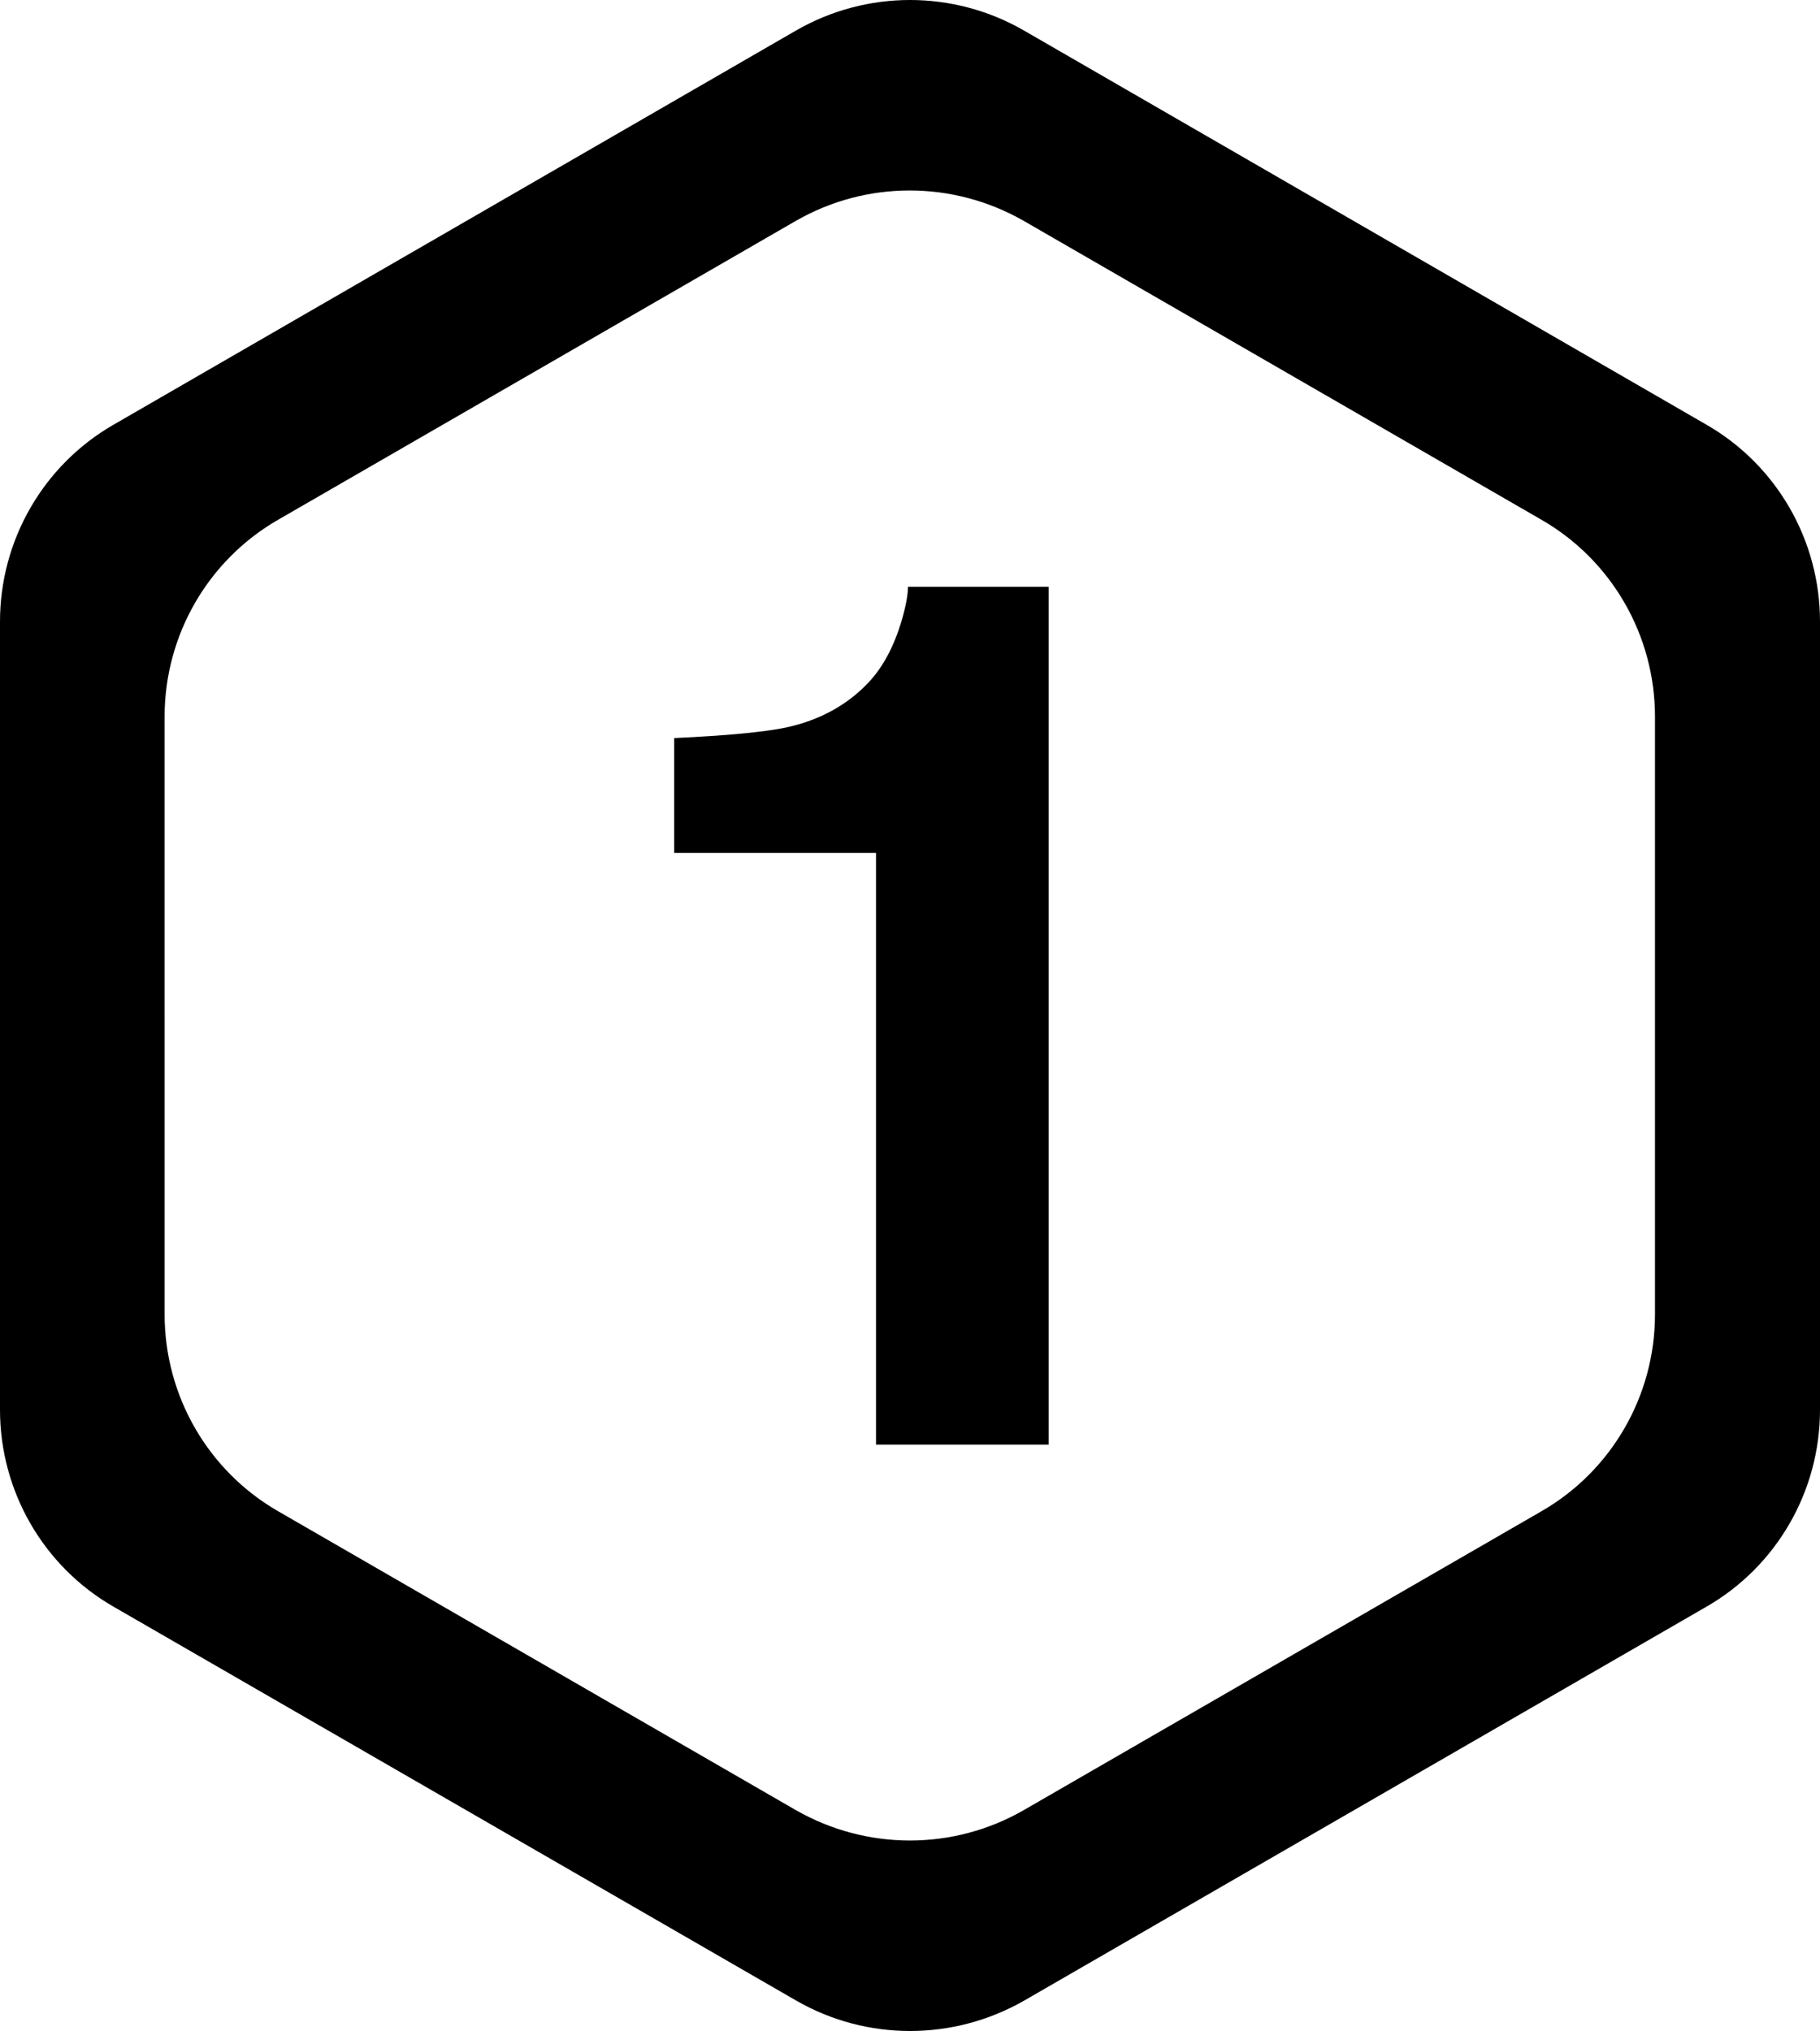 <svg xmlns="http://www.w3.org/2000/svg" x="0px" y="0px" width="45px" height="50.22px" viewBox="0 0 45 50.22" style="overflow:visible;enable-background:new 0 0 45 50.22;" xml:space="preserve">					<path d="M16.67,21.09v-2.84c1.31-0.06,2.23-0.15,2.76-0.26c0.84-0.18,1.52-0.56,2.04-1.11 c0.36-0.38,0.63-0.89,0.82-1.52c0.11-0.38,0.16-0.66,0.16-0.85h3.48v21.21h-4.27V21.09H16.67z">					</path>					<path d="M19.69,0.75L2.81,10.5C1.07,11.5,0,13.36,0,15.37v19.49c0,2.01,1.07,3.87,2.81,4.87l16.88,9.74 c1.74,1,3.88,1,5.63,0l16.87-9.74c1.74-1,2.81-2.86,2.81-4.87V15.37c0-2.01-1.07-3.87-2.81-4.87L25.31,0.75 C23.57-0.25,21.43-0.25,19.69,0.75z M38.11,37.37l-12.8,7.39c-1.74,1-3.88,1-5.63,0l-12.8-7.39c-1.74-1-2.81-2.86-2.81-4.87V17.72 c0-2.01,1.07-3.87,2.81-4.87l12.8-7.39c1.74-1,3.88-1,5.63,0l12.8,7.39c1.74,1,2.81,2.86,2.81,4.87V32.5 C40.92,34.51,39.85,36.37,38.11,37.37z">					</path>				  </svg>